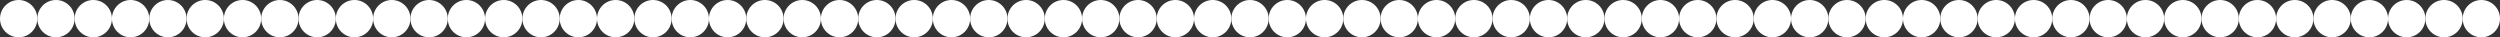 <?xml version="1.0" encoding="UTF-8"?> <svg xmlns="http://www.w3.org/2000/svg" width="1943" height="29" viewBox="0 0 1943 29" fill="none"><rect x="0" y="0" width="1943" height="29" fill="#333333" stroke="none"/> <path d="M29 14.5C29 22.508 22.508 29 14.5 29C6.492 29 0 22.508 0 14.5C0 6.492 6.492 0 14.5 0C22.508 0 29 6.492 29 14.5Z" fill="white"></path> <path d="M58 14.5C58 22.508 51.508 29 43.5 29C35.492 29 29 22.508 29 14.5C29 6.492 35.492 0 43.5 0C51.508 0 58 6.492 58 14.5Z" fill="white"></path> <path d="M87 14.5C87 22.508 80.508 29 72.5 29C64.492 29 58 22.508 58 14.5C58 6.492 64.492 0 72.5 0C80.508 0 87 6.492 87 14.5Z" fill="white"></path> <path d="M116 14.5C116 22.508 109.508 29 101.5 29C93.492 29 87 22.508 87 14.5C87 6.492 93.492 0 101.5 0C109.508 0 116 6.492 116 14.5Z" fill="white"></path> <path d="M145 14.5C145 22.508 138.508 29 130.5 29C122.492 29 116 22.508 116 14.5C116 6.492 122.492 0 130.5 0C138.508 0 145 6.492 145 14.5Z" fill="white"></path> <path d="M174 14.5C174 22.508 167.508 29 159.5 29C151.492 29 145 22.508 145 14.5C145 6.492 151.492 0 159.5 0C167.508 0 174 6.492 174 14.5Z" fill="white"></path> <path d="M203 14.5C203 22.508 196.508 29 188.5 29C180.492 29 174 22.508 174 14.5C174 6.492 180.492 0 188.5 0C196.508 0 203 6.492 203 14.5Z" fill="white"></path> <path d="M232 14.5C232 22.508 225.508 29 217.5 29C209.492 29 203 22.508 203 14.5C203 6.492 209.492 0 217.5 0C225.508 0 232 6.492 232 14.5Z" fill="white"></path> <path d="M261 14.5C261 22.508 254.508 29 246.5 29C238.492 29 232 22.508 232 14.5C232 6.492 238.492 0 246.5 0C254.508 0 261 6.492 261 14.5Z" fill="white"></path> <path d="M290 14.5C290 22.508 283.508 29 275.5 29C267.492 29 261 22.508 261 14.5C261 6.492 267.492 0 275.5 0C283.508 0 290 6.492 290 14.5Z" fill="white"></path> <path d="M319 14.5C319 22.508 312.508 29 304.5 29C296.492 29 290 22.508 290 14.5C290 6.492 296.492 0 304.5 0C312.508 0 319 6.492 319 14.5Z" fill="white"></path> <path d="M348 14.5C348 22.508 341.508 29 333.5 29C325.492 29 319 22.508 319 14.5C319 6.492 325.492 0 333.5 0C341.508 0 348 6.492 348 14.5Z" fill="white"></path> <path d="M377 14.5C377 22.508 370.508 29 362.5 29C354.492 29 348 22.508 348 14.5C348 6.492 354.492 0 362.5 0C370.508 0 377 6.492 377 14.5Z" fill="white"></path> <path d="M406 14.5C406 22.508 399.508 29 391.5 29C383.492 29 377 22.508 377 14.5C377 6.492 383.492 0 391.5 0C399.508 0 406 6.492 406 14.5Z" fill="white"></path> <path d="M435 14.5C435 22.508 428.508 29 420.5 29C412.492 29 406 22.508 406 14.5C406 6.492 412.492 0 420.5 0C428.508 0 435 6.492 435 14.5Z" fill="white"></path> <path d="M464 14.5C464 22.508 457.508 29 449.5 29C441.492 29 435 22.508 435 14.5C435 6.492 441.492 0 449.5 0C457.508 0 464 6.492 464 14.5Z" fill="white"></path> <path d="M493 14.5C493 22.508 486.508 29 478.5 29C470.492 29 464 22.508 464 14.5C464 6.492 470.492 0 478.5 0C486.508 0 493 6.492 493 14.5Z" fill="white"></path> <path d="M522 14.5C522 22.508 515.508 29 507.5 29C499.492 29 493 22.508 493 14.5C493 6.492 499.492 0 507.5 0C515.508 0 522 6.492 522 14.5Z" fill="white"></path> <path d="M551 14.5C551 22.508 544.508 29 536.5 29C528.492 29 522 22.508 522 14.5C522 6.492 528.492 0 536.5 0C544.508 0 551 6.492 551 14.5Z" fill="white"></path> <path d="M580 14.5C580 22.508 573.508 29 565.5 29C557.492 29 551 22.508 551 14.5C551 6.492 557.492 0 565.5 0C573.508 0 580 6.492 580 14.5Z" fill="white"></path> <path d="M609 14.5C609 22.508 602.508 29 594.5 29C586.492 29 580 22.508 580 14.5C580 6.492 586.492 0 594.5 0C602.508 0 609 6.492 609 14.5Z" fill="white"></path> <path d="M638 14.5C638 22.508 631.508 29 623.5 29C615.492 29 609 22.508 609 14.5C609 6.492 615.492 0 623.5 0C631.508 0 638 6.492 638 14.5Z" fill="white"></path> <path d="M667 14.5C667 22.508 660.508 29 652.5 29C644.492 29 638 22.508 638 14.5C638 6.492 644.492 0 652.5 0C660.508 0 667 6.492 667 14.5Z" fill="white"></path> <path d="M696 14.5C696 22.508 689.508 29 681.5 29C673.492 29 667 22.508 667 14.5C667 6.492 673.492 0 681.5 0C689.508 0 696 6.492 696 14.5Z" fill="white"></path> <path d="M725 14.5C725 22.508 718.508 29 710.5 29C702.492 29 696 22.508 696 14.5C696 6.492 702.492 0 710.5 0C718.508 0 725 6.492 725 14.5Z" fill="white"></path> <path d="M1334 14.5C1334 22.508 1327.51 29 1319.5 29C1311.49 29 1305 22.508 1305 14.5C1305 6.492 1311.49 0 1319.5 0C1327.51 0 1334 6.492 1334 14.5Z" fill="white"></path> <path d="M754 14.5C754 22.508 747.508 29 739.5 29C731.492 29 725 22.508 725 14.5C725 6.492 731.492 0 739.5 0C747.508 0 754 6.492 754 14.5Z" fill="white"></path> <path d="M1363 14.5C1363 22.508 1356.51 29 1348.5 29C1340.49 29 1334 22.508 1334 14.5C1334 6.492 1340.49 0 1348.5 0C1356.51 0 1363 6.492 1363 14.5Z" fill="white"></path> <path d="M783 14.5C783 22.508 776.508 29 768.5 29C760.492 29 754 22.508 754 14.5C754 6.492 760.492 0 768.5 0C776.508 0 783 6.492 783 14.5Z" fill="white"></path> <path d="M1392 14.5C1392 22.508 1385.51 29 1377.5 29C1369.49 29 1363 22.508 1363 14.5C1363 6.492 1369.49 0 1377.5 0C1385.51 0 1392 6.492 1392 14.5Z" fill="white"></path> <path d="M812 14.5C812 22.508 805.508 29 797.5 29C789.492 29 783 22.508 783 14.5C783 6.492 789.492 0 797.5 0C805.508 0 812 6.492 812 14.5Z" fill="white"></path> <path d="M1421 14.5C1421 22.508 1414.51 29 1406.5 29C1398.49 29 1392 22.508 1392 14.5C1392 6.492 1398.49 0 1406.5 0C1414.51 0 1421 6.492 1421 14.5Z" fill="white"></path> <path d="M841 14.5C841 22.508 834.508 29 826.5 29C818.492 29 812 22.508 812 14.5C812 6.492 818.492 0 826.5 0C834.508 0 841 6.492 841 14.5Z" fill="white"></path> <path d="M1450 14.5C1450 22.508 1443.51 29 1435.5 29C1427.49 29 1421 22.508 1421 14.5C1421 6.492 1427.49 0 1435.5 0C1443.51 0 1450 6.492 1450 14.5Z" fill="white"></path> <path d="M870 14.5C870 22.508 863.508 29 855.5 29C847.492 29 841 22.508 841 14.5C841 6.492 847.492 0 855.5 0C863.508 0 870 6.492 870 14.5Z" fill="white"></path> <path d="M1479 14.5C1479 22.508 1472.51 29 1464.5 29C1456.49 29 1450 22.508 1450 14.5C1450 6.492 1456.49 0 1464.5 0C1472.51 0 1479 6.492 1479 14.5Z" fill="white"></path> <path d="M899 14.5C899 22.508 892.508 29 884.5 29C876.492 29 870 22.508 870 14.5C870 6.492 876.492 0 884.5 0C892.508 0 899 6.492 899 14.5Z" fill="white"></path> <path d="M1508 14.5C1508 22.508 1501.51 29 1493.5 29C1485.49 29 1479 22.508 1479 14.5C1479 6.492 1485.49 0 1493.5 0C1501.51 0 1508 6.492 1508 14.5Z" fill="white"></path> <path d="M928 14.5C928 22.508 921.508 29 913.5 29C905.492 29 899 22.508 899 14.5C899 6.492 905.492 0 913.5 0C921.508 0 928 6.492 928 14.5Z" fill="white"></path> <path d="M1537 14.5C1537 22.508 1530.51 29 1522.5 29C1514.49 29 1508 22.508 1508 14.5C1508 6.492 1514.49 0 1522.5 0C1530.51 0 1537 6.492 1537 14.5Z" fill="white"></path> <path d="M957 14.5C957 22.508 950.508 29 942.5 29C934.492 29 928 22.508 928 14.5C928 6.492 934.492 0 942.5 0C950.508 0 957 6.492 957 14.5Z" fill="white"></path> <path d="M1566 14.5C1566 22.508 1559.51 29 1551.5 29C1543.49 29 1537 22.508 1537 14.5C1537 6.492 1543.49 0 1551.5 0C1559.51 0 1566 6.492 1566 14.5Z" fill="white"></path> <path d="M986 14.5C986 22.508 979.508 29 971.5 29C963.492 29 957 22.508 957 14.5C957 6.492 963.492 0 971.5 0C979.508 0 986 6.492 986 14.5Z" fill="white"></path> <path d="M1595 14.5C1595 22.508 1588.51 29 1580.5 29C1572.49 29 1566 22.508 1566 14.5C1566 6.492 1572.49 0 1580.5 0C1588.51 0 1595 6.492 1595 14.5Z" fill="white"></path> <path d="M1015 14.5C1015 22.508 1008.51 29 1000.5 29C992.492 29 986 22.508 986 14.5C986 6.492 992.492 0 1000.5 0C1008.51 0 1015 6.492 1015 14.5Z" fill="white"></path> <path d="M1624 14.5C1624 22.508 1617.51 29 1609.5 29C1601.49 29 1595 22.508 1595 14.5C1595 6.492 1601.49 0 1609.5 0C1617.51 0 1624 6.492 1624 14.5Z" fill="white"></path> <path d="M1044 14.5C1044 22.508 1037.51 29 1029.5 29C1021.49 29 1015 22.508 1015 14.5C1015 6.492 1021.49 0 1029.5 0C1037.51 0 1044 6.492 1044 14.5Z" fill="white"></path> <path d="M1653 14.5C1653 22.508 1646.51 29 1638.5 29C1630.49 29 1624 22.508 1624 14.5C1624 6.492 1630.49 0 1638.5 0C1646.51 0 1653 6.492 1653 14.5Z" fill="white"></path> <path d="M1073 14.5C1073 22.508 1066.51 29 1058.5 29C1050.49 29 1044 22.508 1044 14.5C1044 6.492 1050.49 0 1058.5 0C1066.51 0 1073 6.492 1073 14.5Z" fill="white"></path> <path d="M1682 14.5C1682 22.508 1675.51 29 1667.5 29C1659.49 29 1653 22.508 1653 14.5C1653 6.492 1659.49 0 1667.5 0C1675.51 0 1682 6.492 1682 14.5Z" fill="white"></path> <path d="M1102 14.5C1102 22.508 1095.51 29 1087.5 29C1079.49 29 1073 22.508 1073 14.5C1073 6.492 1079.49 0 1087.5 0C1095.51 0 1102 6.492 1102 14.5Z" fill="white"></path> <path d="M1711 14.5C1711 22.508 1704.51 29 1696.5 29C1688.49 29 1682 22.508 1682 14.5C1682 6.492 1688.49 0 1696.5 0C1704.51 0 1711 6.492 1711 14.5Z" fill="white"></path> <path d="M1131 14.5C1131 22.508 1124.51 29 1116.5 29C1108.49 29 1102 22.508 1102 14.5C1102 6.492 1108.49 0 1116.5 0C1124.51 0 1131 6.492 1131 14.5Z" fill="white"></path> <path d="M1740 14.5C1740 22.508 1733.51 29 1725.5 29C1717.49 29 1711 22.508 1711 14.5C1711 6.492 1717.49 0 1725.5 0C1733.51 0 1740 6.492 1740 14.5Z" fill="white"></path> <path d="M1160 14.5C1160 22.508 1153.51 29 1145.5 29C1137.49 29 1131 22.508 1131 14.5C1131 6.492 1137.49 0 1145.5 0C1153.51 0 1160 6.492 1160 14.5Z" fill="white"></path> <path d="M1769 14.5C1769 22.508 1762.51 29 1754.5 29C1746.49 29 1740 22.508 1740 14.5C1740 6.492 1746.49 0 1754.5 0C1762.51 0 1769 6.492 1769 14.5Z" fill="white"></path> <path d="M1189 14.5C1189 22.508 1182.51 29 1174.5 29C1166.49 29 1160 22.508 1160 14.5C1160 6.492 1166.49 0 1174.5 0C1182.51 0 1189 6.492 1189 14.5Z" fill="white"></path> <path d="M1798 14.5C1798 22.508 1791.51 29 1783.5 29C1775.49 29 1769 22.508 1769 14.5C1769 6.492 1775.49 0 1783.5 0C1791.51 0 1798 6.492 1798 14.5Z" fill="white"></path> <path d="M1218 14.5C1218 22.508 1211.51 29 1203.5 29C1195.49 29 1189 22.508 1189 14.5C1189 6.492 1195.49 0 1203.5 0C1211.51 0 1218 6.492 1218 14.5Z" fill="white"></path> <path d="M1827 14.5C1827 22.508 1820.51 29 1812.5 29C1804.49 29 1798 22.508 1798 14.5C1798 6.492 1804.49 0 1812.5 0C1820.51 0 1827 6.492 1827 14.5Z" fill="white"></path> <path d="M1247 14.5C1247 22.508 1240.51 29 1232.5 29C1224.49 29 1218 22.508 1218 14.5C1218 6.492 1224.49 0 1232.5 0C1240.51 0 1247 6.492 1247 14.5Z" fill="white"></path> <path d="M1856 14.5C1856 22.508 1849.51 29 1841.5 29C1833.49 29 1827 22.508 1827 14.5C1827 6.492 1833.49 0 1841.5 0C1849.51 0 1856 6.492 1856 14.5Z" fill="white"></path> <path d="M1276 14.5C1276 22.508 1269.51 29 1261.5 29C1253.49 29 1247 22.508 1247 14.5C1247 6.492 1253.49 0 1261.5 0C1269.51 0 1276 6.492 1276 14.5Z" fill="white"></path> <path d="M1885 14.5C1885 22.508 1878.51 29 1870.5 29C1862.49 29 1856 22.508 1856 14.5C1856 6.492 1862.49 0 1870.5 0C1878.51 0 1885 6.492 1885 14.5Z" fill="white"></path> <path d="M1305 14.5C1305 22.508 1298.51 29 1290.5 29C1282.49 29 1276 22.508 1276 14.5C1276 6.492 1282.49 0 1290.5 0C1298.51 0 1305 6.492 1305 14.5Z" fill="white"></path> <path d="M1914 14.5C1914 22.508 1907.51 29 1899.5 29C1891.49 29 1885 22.508 1885 14.5C1885 6.492 1891.49 0 1899.5 0C1907.51 0 1914 6.492 1914 14.5Z" fill="white"></path> <path d="M1943 14.5C1943 22.508 1936.51 29 1928.5 29C1920.49 29 1914 22.508 1914 14.5C1914 6.492 1920.49 0 1928.5 0C1936.51 0 1943 6.492 1943 14.5Z" fill="white"></path> </svg> 